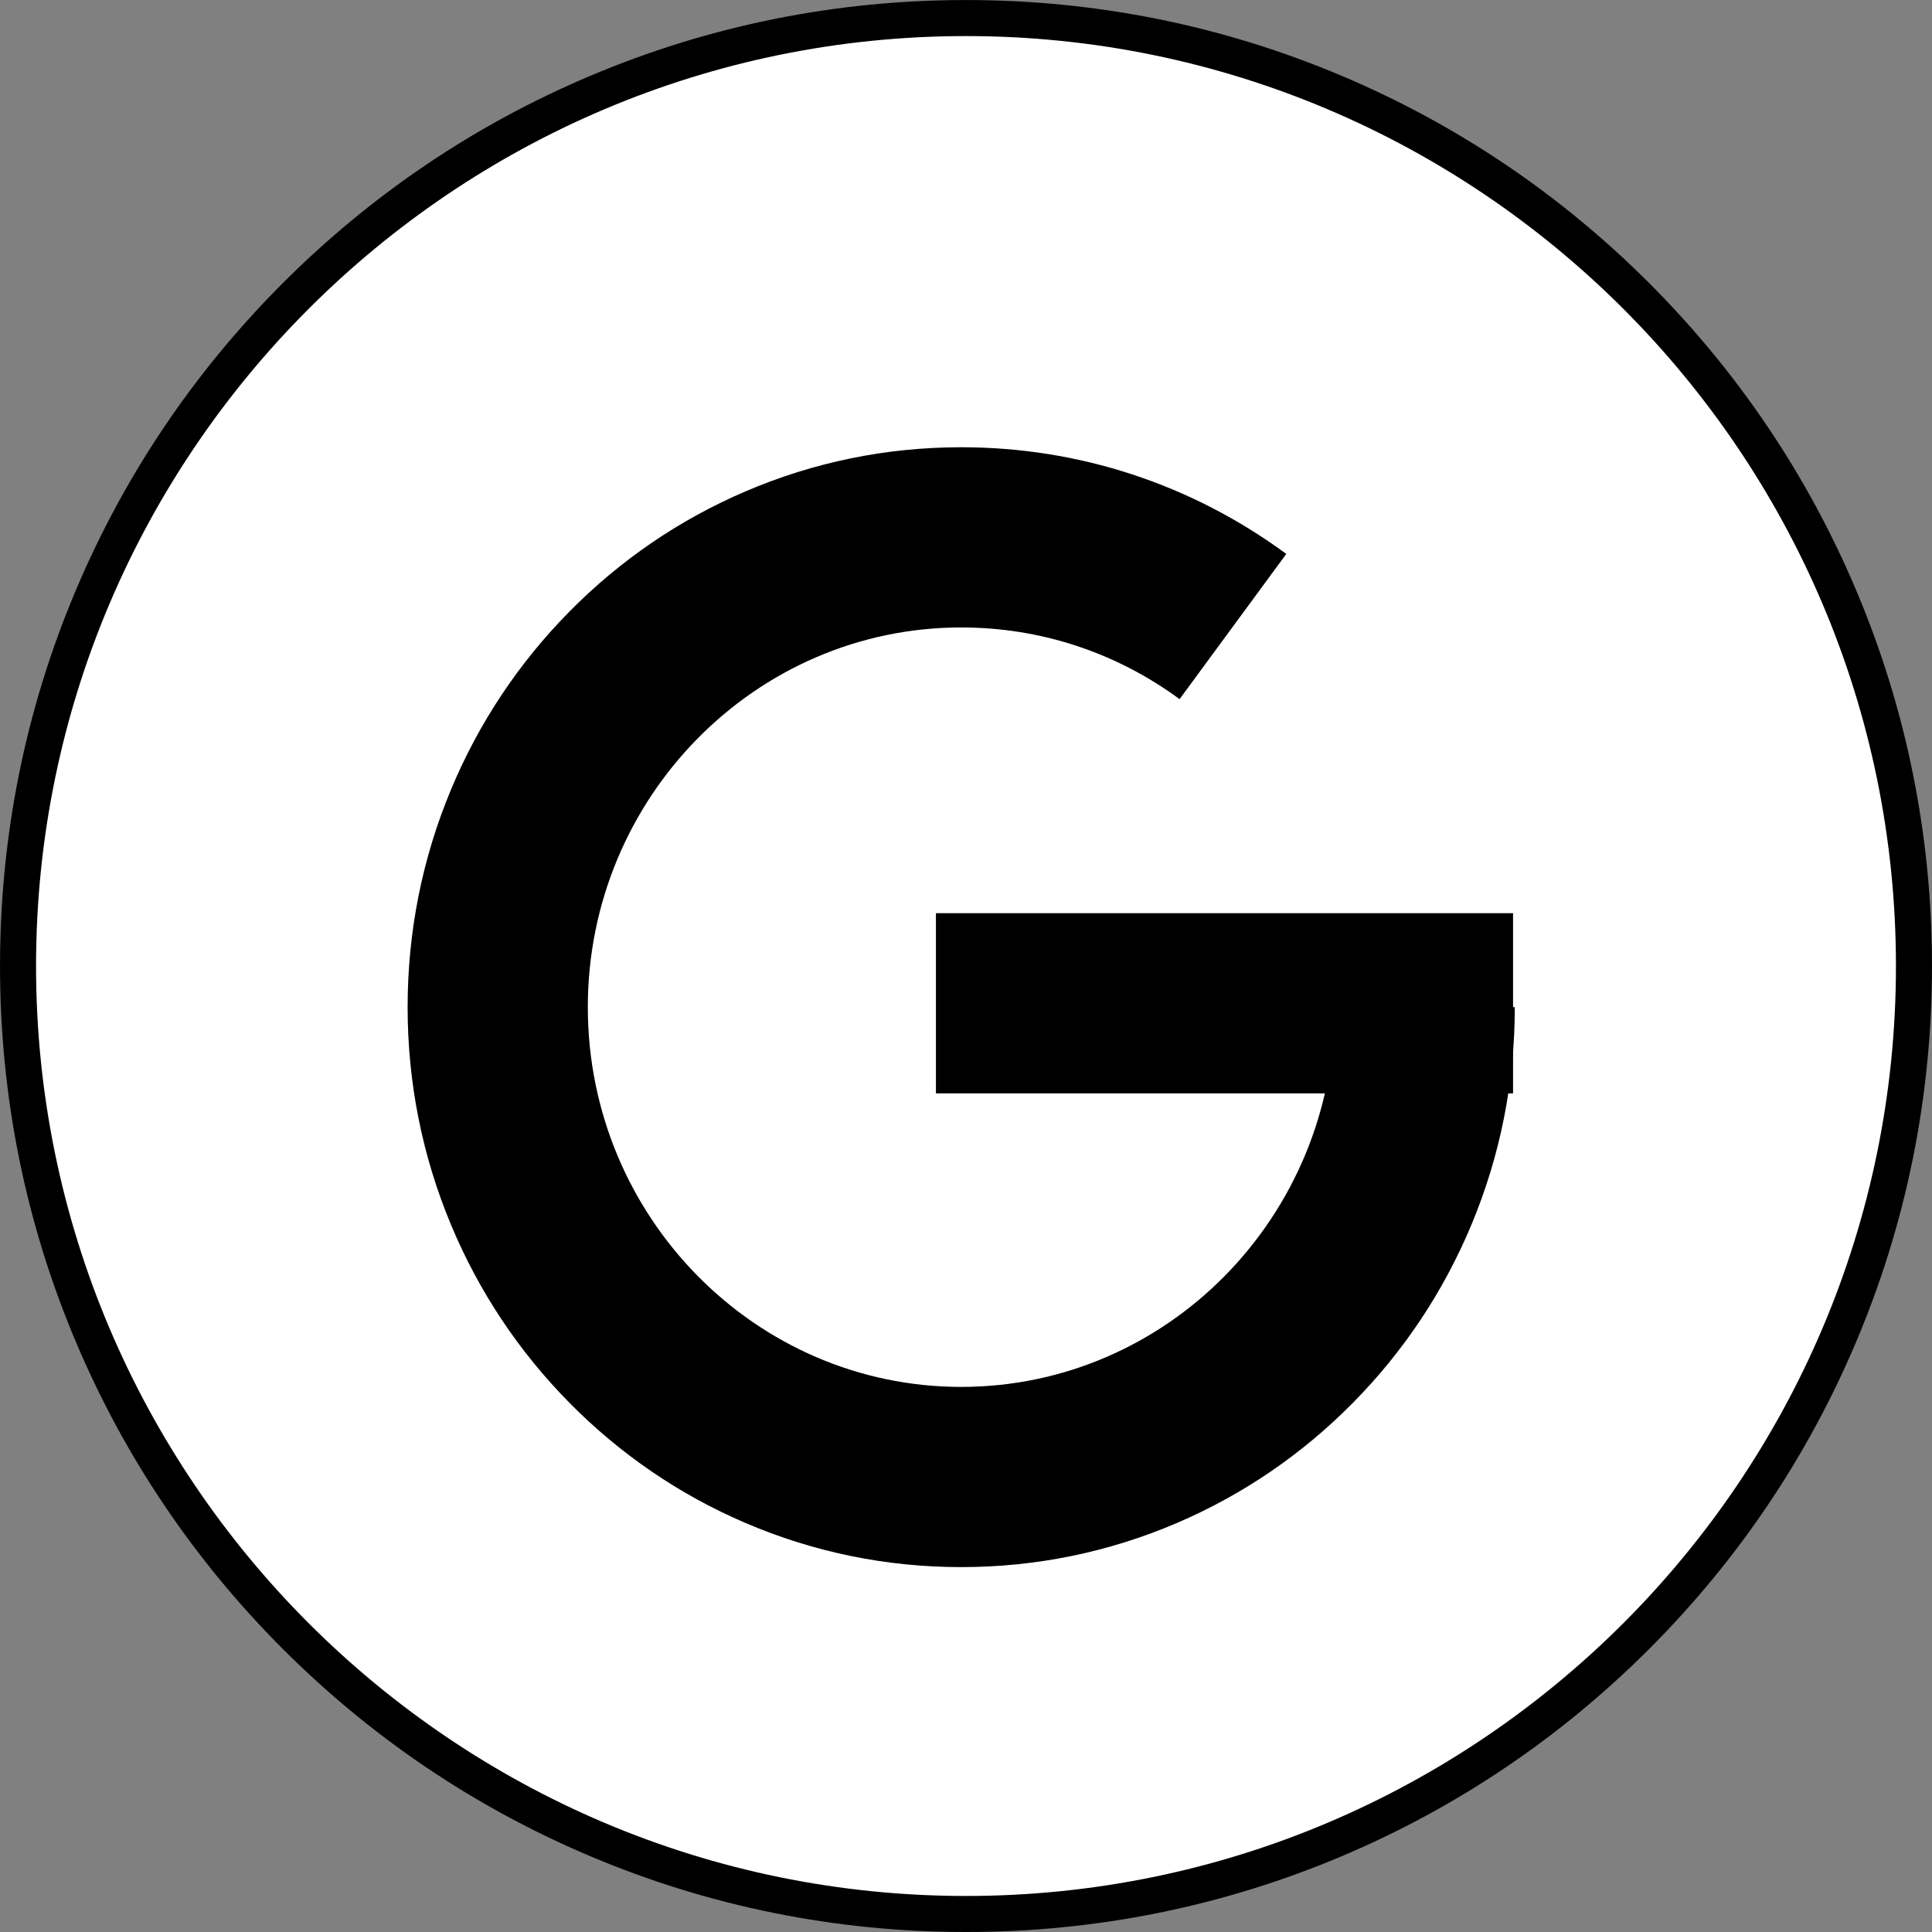 <?xml version="1.0" encoding="UTF-8" standalone="no"?><svg xmlns="http://www.w3.org/2000/svg" xmlns:xlink="http://www.w3.org/1999/xlink" fill="#000000" height="1608.2" preserveAspectRatio="xMidYMid meet" version="1" viewBox="195.9 226.9 1608.2 1608.2" width="1608.2" zoomAndPan="magnify"><rect x="195.9" y="226.9" width="1608.2" height="1608.2" fill="#808080" stroke="none"/><g><g><g id="change1_2"><path d="M1789.088,1031.02c0,435.802-353.286,789.087-789.084,789.087c-435.808,0-789.094-353.285-789.094-789.087 c0-435.805,353.286-789.093,789.094-789.093C1435.802,241.927,1789.088,595.215,1789.088,1031.02z" fill="#ffffff"/></g><g id="change2_2"><path d="M1000.004,1835.106c-108.546,0-213.853-21.262-312.996-63.195 c-95.752-40.499-181.744-98.475-255.585-172.315c-73.841-73.842-131.817-159.832-172.317-255.584 c-41.934-99.142-63.195-204.447-63.195-312.992c0-108.546,21.262-213.852,63.195-312.994 c40.5-95.753,98.476-181.744,172.317-255.586c73.841-73.841,159.833-131.817,255.585-172.317 c99.143-41.934,204.45-63.195,312.996-63.195c108.544,0,213.849,21.262,312.99,63.195c95.752,40.5,181.742,98.477,255.583,172.317 c73.841,73.842,131.816,159.834,172.316,255.586c41.933,99.143,63.195,204.448,63.195,312.994 c0,108.545-21.262,213.851-63.195,312.992c-40.5,95.752-98.475,181.742-172.316,255.584 c-73.841,73.841-159.832,131.815-255.583,172.315C1213.853,1813.845,1108.548,1835.106,1000.004,1835.106z M1000.004,256.927 c-426.837,0-774.094,347.257-774.094,774.093c0,426.833,347.257,774.087,774.094,774.087 c426.832,0,774.084-347.254,774.084-774.087C1774.088,604.184,1426.835,256.927,1000.004,256.927z" fill="#000000"/></g></g><g><g id="change1_3"><path d="M1381.809,1065.277c0,215.986-172.729,391.085-385.805,391.085 c-213.076,0-385.801-175.099-385.801-391.085c0-215.992,172.726-391.089,385.801-391.089c84.492,0,162.64,27.534,226.195,74.233" fill="#ffffff"/></g><g id="change2_3"><path d="M996.004,1531.362c-62.303,0-122.772-12.382-179.728-36.803 c-54.907-23.542-104.186-57.212-146.469-100.074c-42.212-42.791-75.354-92.62-98.503-148.102 c-23.955-57.412-36.101-118.345-36.101-181.106c0-62.763,12.146-123.696,36.101-181.109 c23.149-55.482,56.291-105.312,98.503-148.103c42.283-42.862,91.562-76.532,146.469-100.074 c56.956-24.421,117.425-36.803,179.728-36.803c97.974,0,191.547,30.705,270.604,88.795l-88.819,120.877 c-53.128-39.038-115.988-59.672-181.785-59.672c-171.376,0-310.801,141.797-310.801,316.089 c0,174.29,139.425,316.085,310.801,316.085c171.378,0,310.805-141.795,310.805-316.085h150 c0,62.762-12.146,123.694-36.102,181.107c-23.15,55.481-56.292,105.31-98.505,148.101 c-42.283,42.862-91.563,76.532-146.47,100.074C1118.776,1518.98,1058.306,1531.362,996.004,1531.362z" fill="#000000"/></g></g><g><g id="change1_1"><path d="M974.97 1062.031L1455.367 1062.031" fill="#ffffff"/></g><g id="change2_1"><path d="M974.971 987.031H1455.368V1137.031H974.971z" fill="#000000"/></g></g></g></svg>